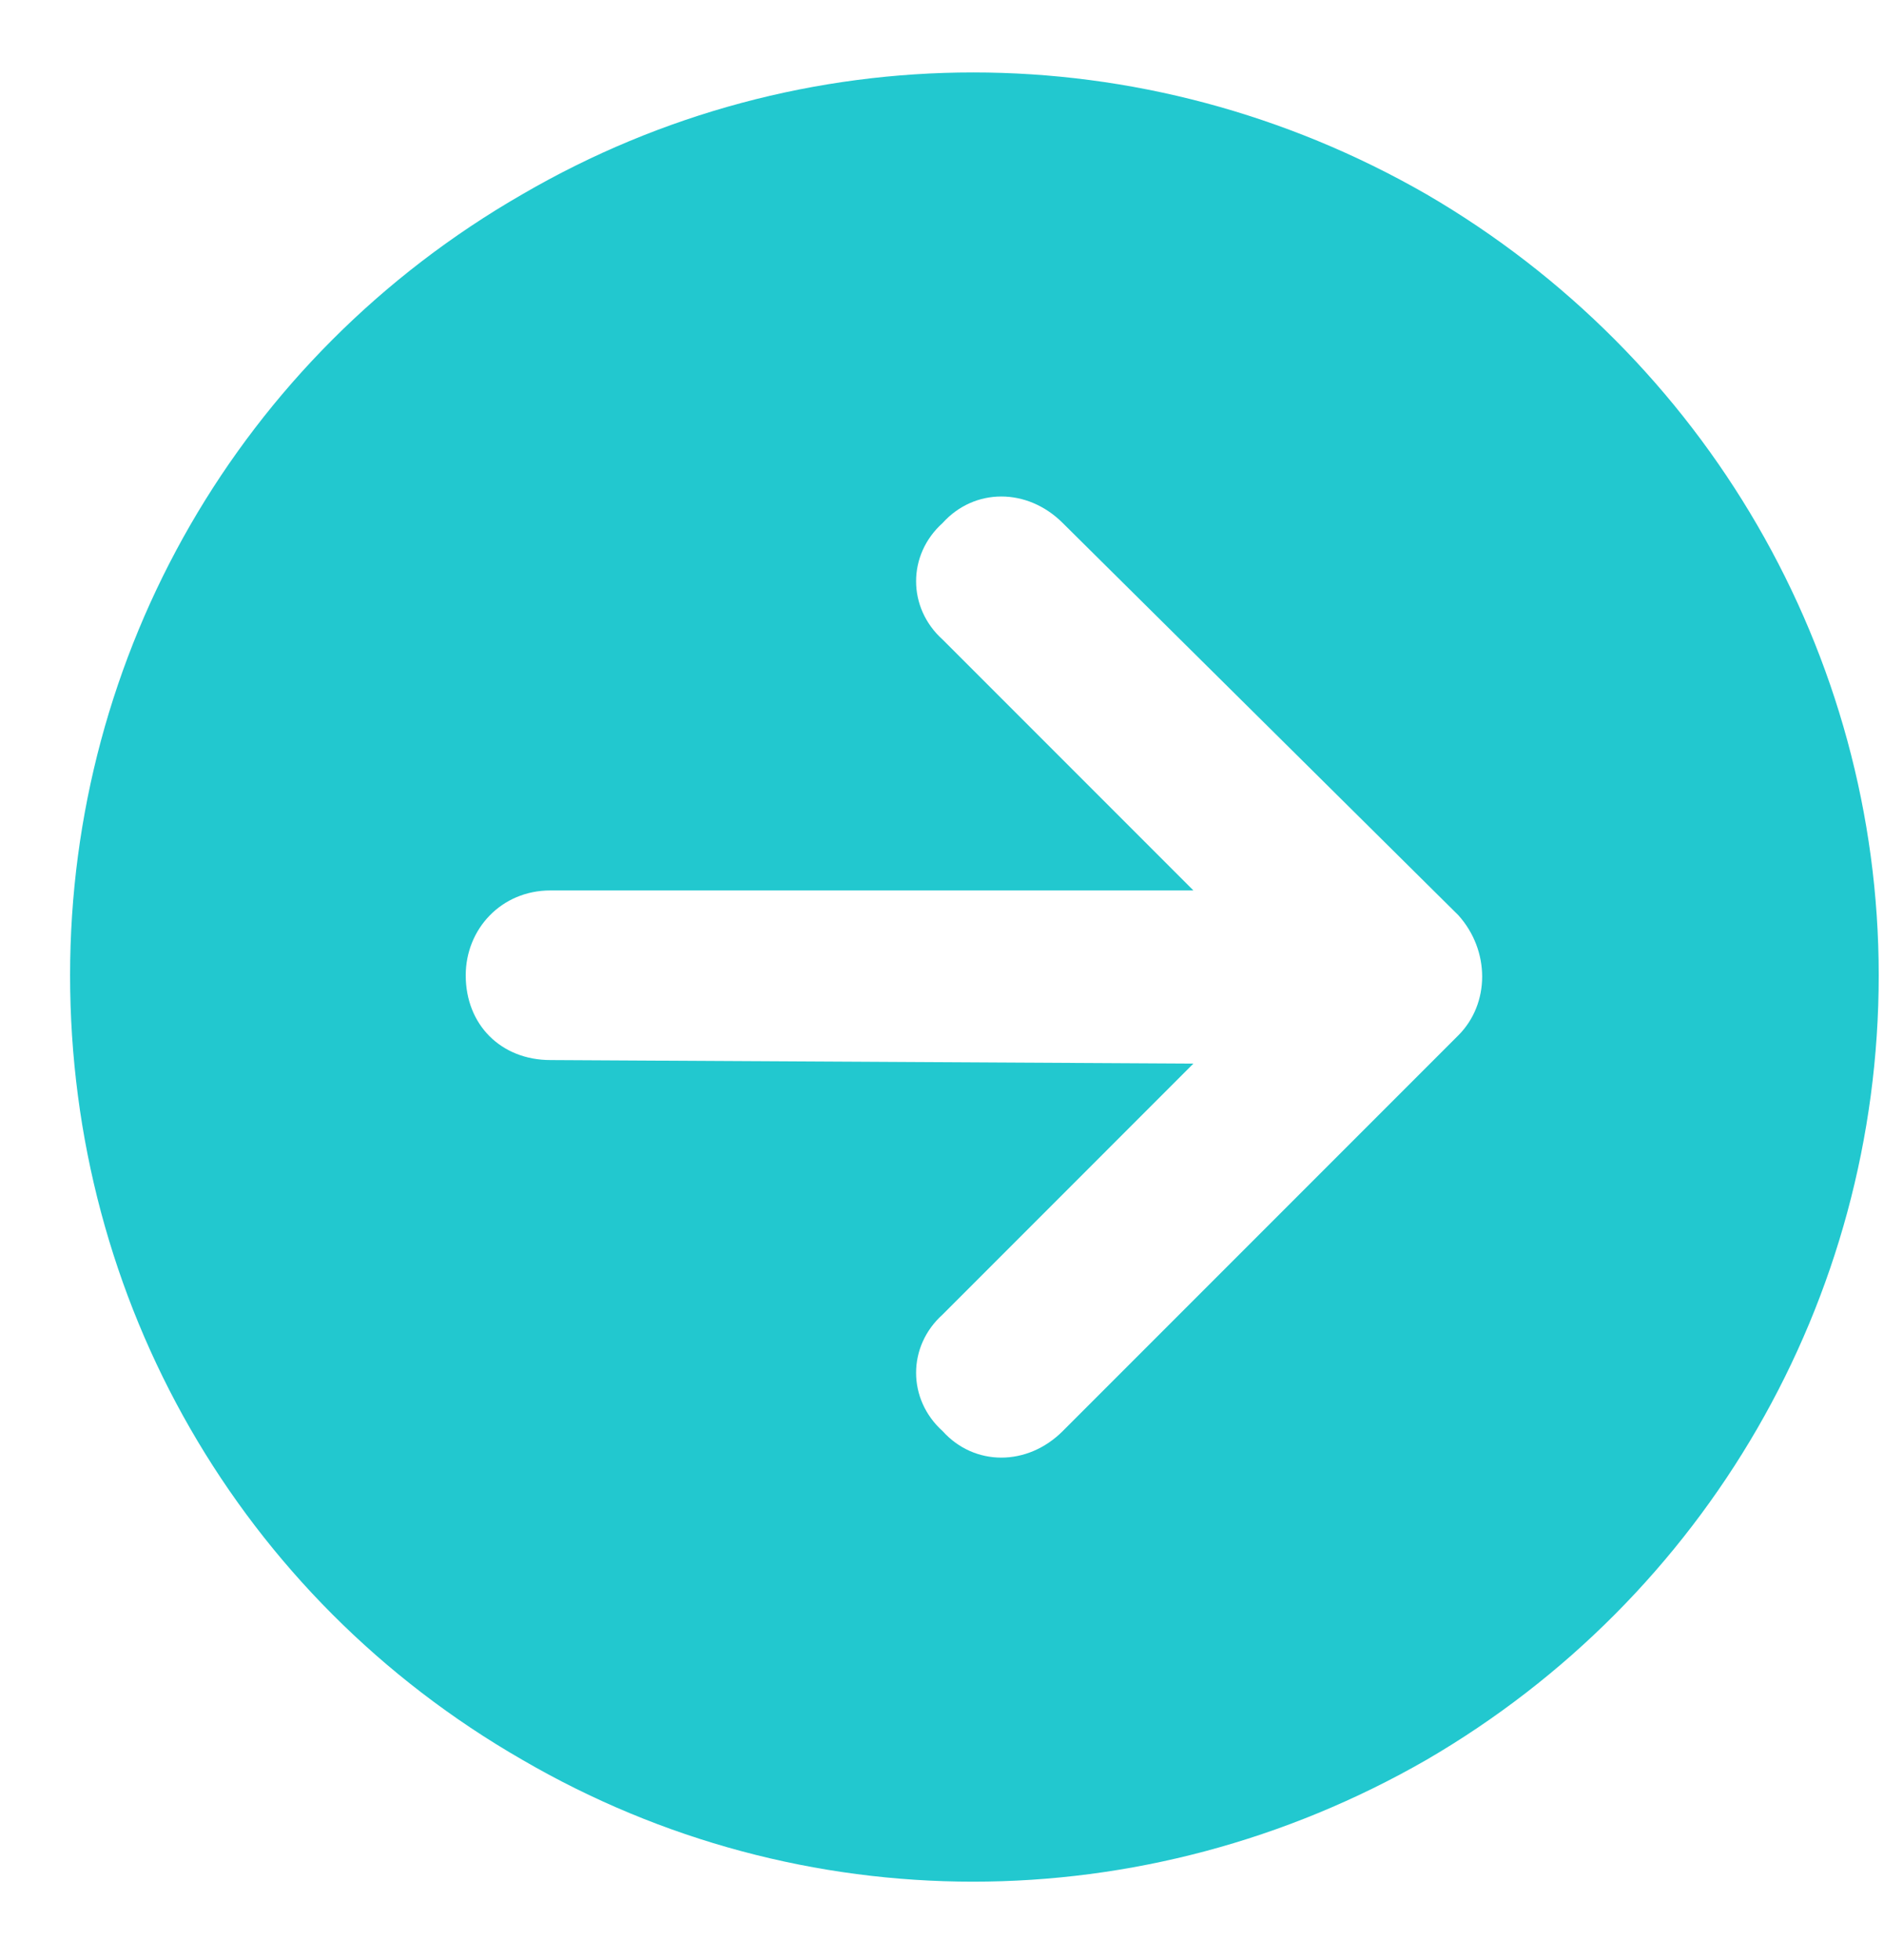 <svg width="25" height="26" viewBox="0 0 25 26" fill="none" xmlns="http://www.w3.org/2000/svg">
<path d="M0.93 12.938C0.93 8.672 3.18 4.734 6.93 2.578C10.633 0.422 15.18 0.422 18.93 2.578C22.633 4.734 24.93 8.672 24.93 12.938C24.93 17.25 22.633 21.188 18.93 23.344C15.18 25.5 10.633 25.5 6.93 23.344C3.18 21.188 0.93 17.25 0.93 12.938ZM14.102 18.984L19.352 13.734C19.773 13.312 19.773 12.609 19.352 12.141L14.102 6.938C13.633 6.469 12.93 6.469 12.508 6.938C12.039 7.359 12.039 8.062 12.508 8.484L15.836 11.812H7.305C6.648 11.812 6.18 12.328 6.18 12.938C6.18 13.594 6.648 14.062 7.305 14.062L15.836 14.109L12.508 17.438C12.039 17.859 12.039 18.562 12.508 18.984C12.93 19.453 13.633 19.453 14.102 18.984Z" fill="#22C8CF"/>
</svg>
